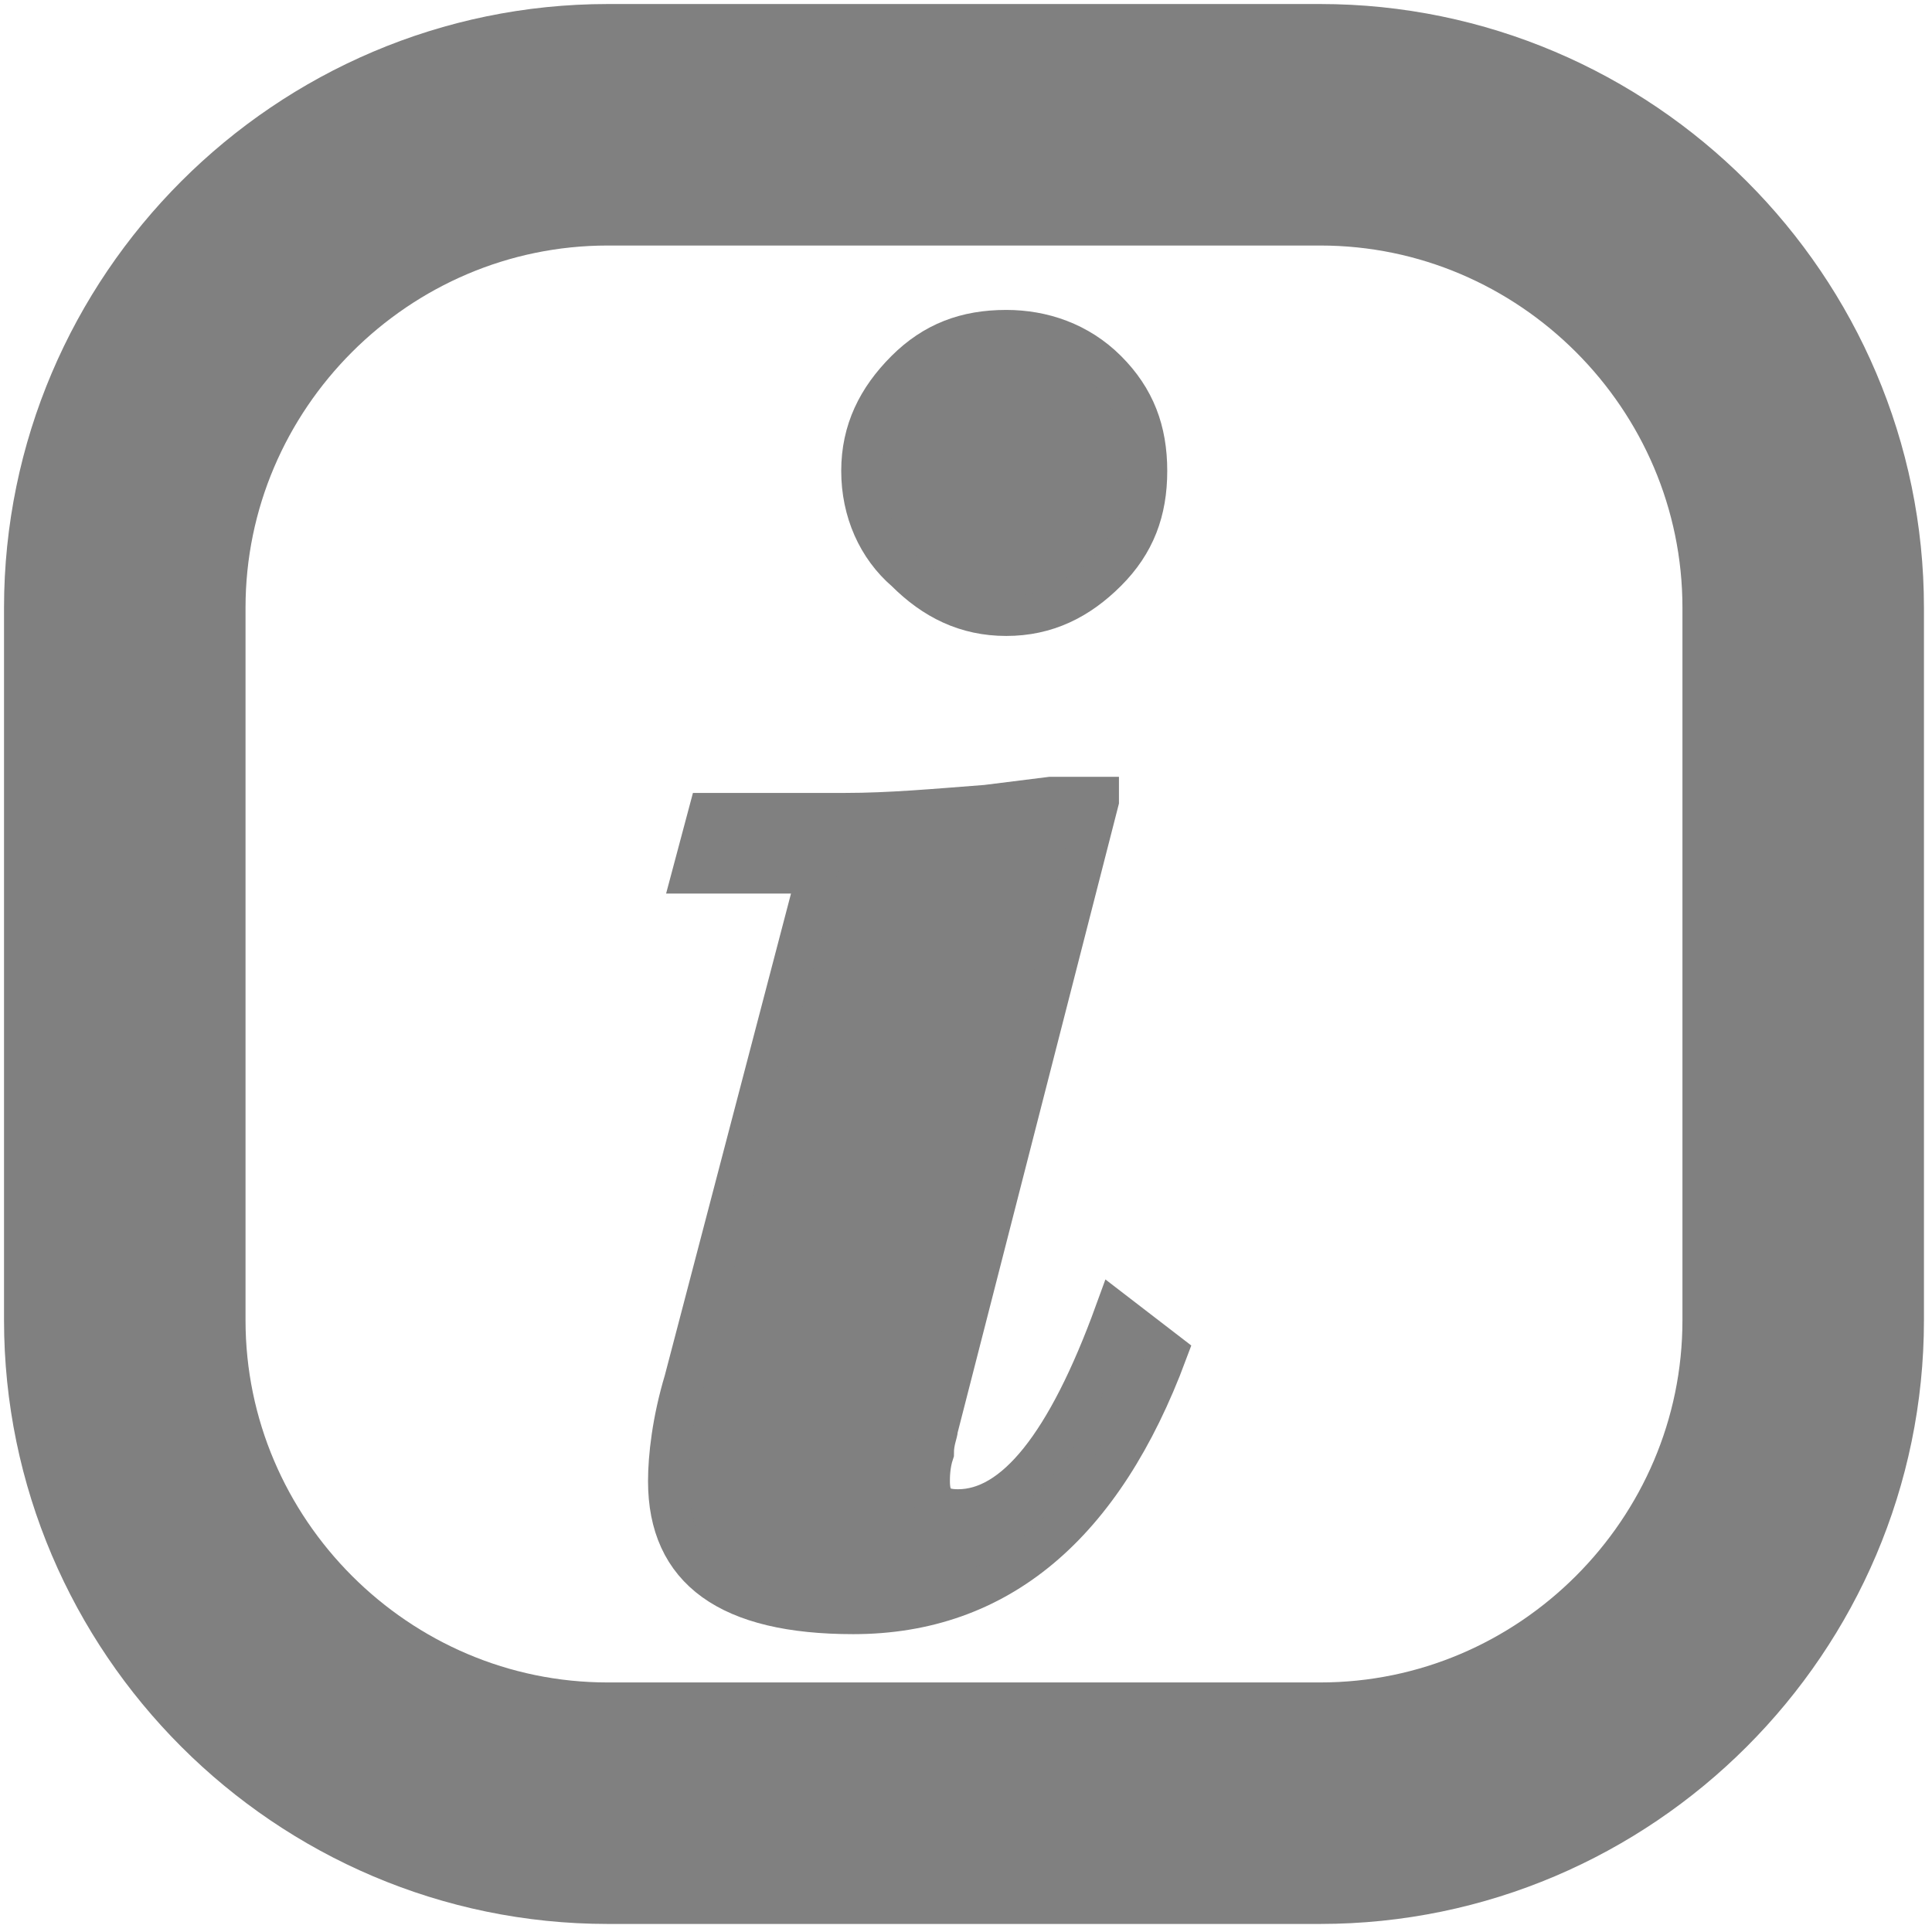 <?xml version="1.0" encoding="utf-8"?>
<!-- Generator: Adobe Illustrator 19.1.1, SVG Export Plug-In . SVG Version: 6.00 Build 0)  -->
<svg version="1.1" id="Layer_1" xmlns="http://www.w3.org/2000/svg" xmlns:xlink="http://www.w3.org/1999/xlink" x="0px" y="0px"
	 viewBox="0 0 48 48" style="enable-background:new 0 0 48 48;" xml:space="preserve">
<style type="text/css">
	.st0{fill:none;stroke:#808080;stroke-width:6;stroke-miterlimit:10;}
	.st1{fill:#808080;stroke:#808080;stroke-miterlimit:10;}
</style>
<path class="st0" d="M32.8,44.8H15.1c-6.6,0-12-5.4-12-12V15.1c0-6.6,5.4-12,12-12h17.7c6.6,0,12,5.4,12,12v17.7
	C44.8,39.4,39.4,44.8,32.8,44.8z"/>
<g>
	<path class="st1" d="M27.3,19.9l-4,15.6c0,0.1-0.1,0.3-0.1,0.6c-0.1,0.3-0.1,0.6-0.1,0.7c0,0.5,0.2,0.7,0.7,0.7
		c1.4,0,2.7-1.6,3.9-4.9l1.3,1c-1.6,4.3-4.2,6.5-7.8,6.5c-3.1,0-4.6-1.1-4.6-3.3c0-0.6,0.1-1.5,0.4-2.5l3.3-12.6h-3.1l0.4-1.5H21
		c1.1,0,2.2-0.1,3.5-0.2l1.6-0.2H27.3z M21.4,11.7c0-1,0.4-1.8,1.1-2.5c0.7-0.7,1.5-1,2.5-1c0.9,0,1.8,0.3,2.5,1
		c0.7,0.7,1,1.5,1,2.5c0,1-0.3,1.8-1,2.5c-0.7,0.7-1.5,1.1-2.5,1.1c-1,0-1.8-0.4-2.5-1.1C21.8,13.6,21.4,12.7,21.4,11.7z"/>
</g>
</svg>
